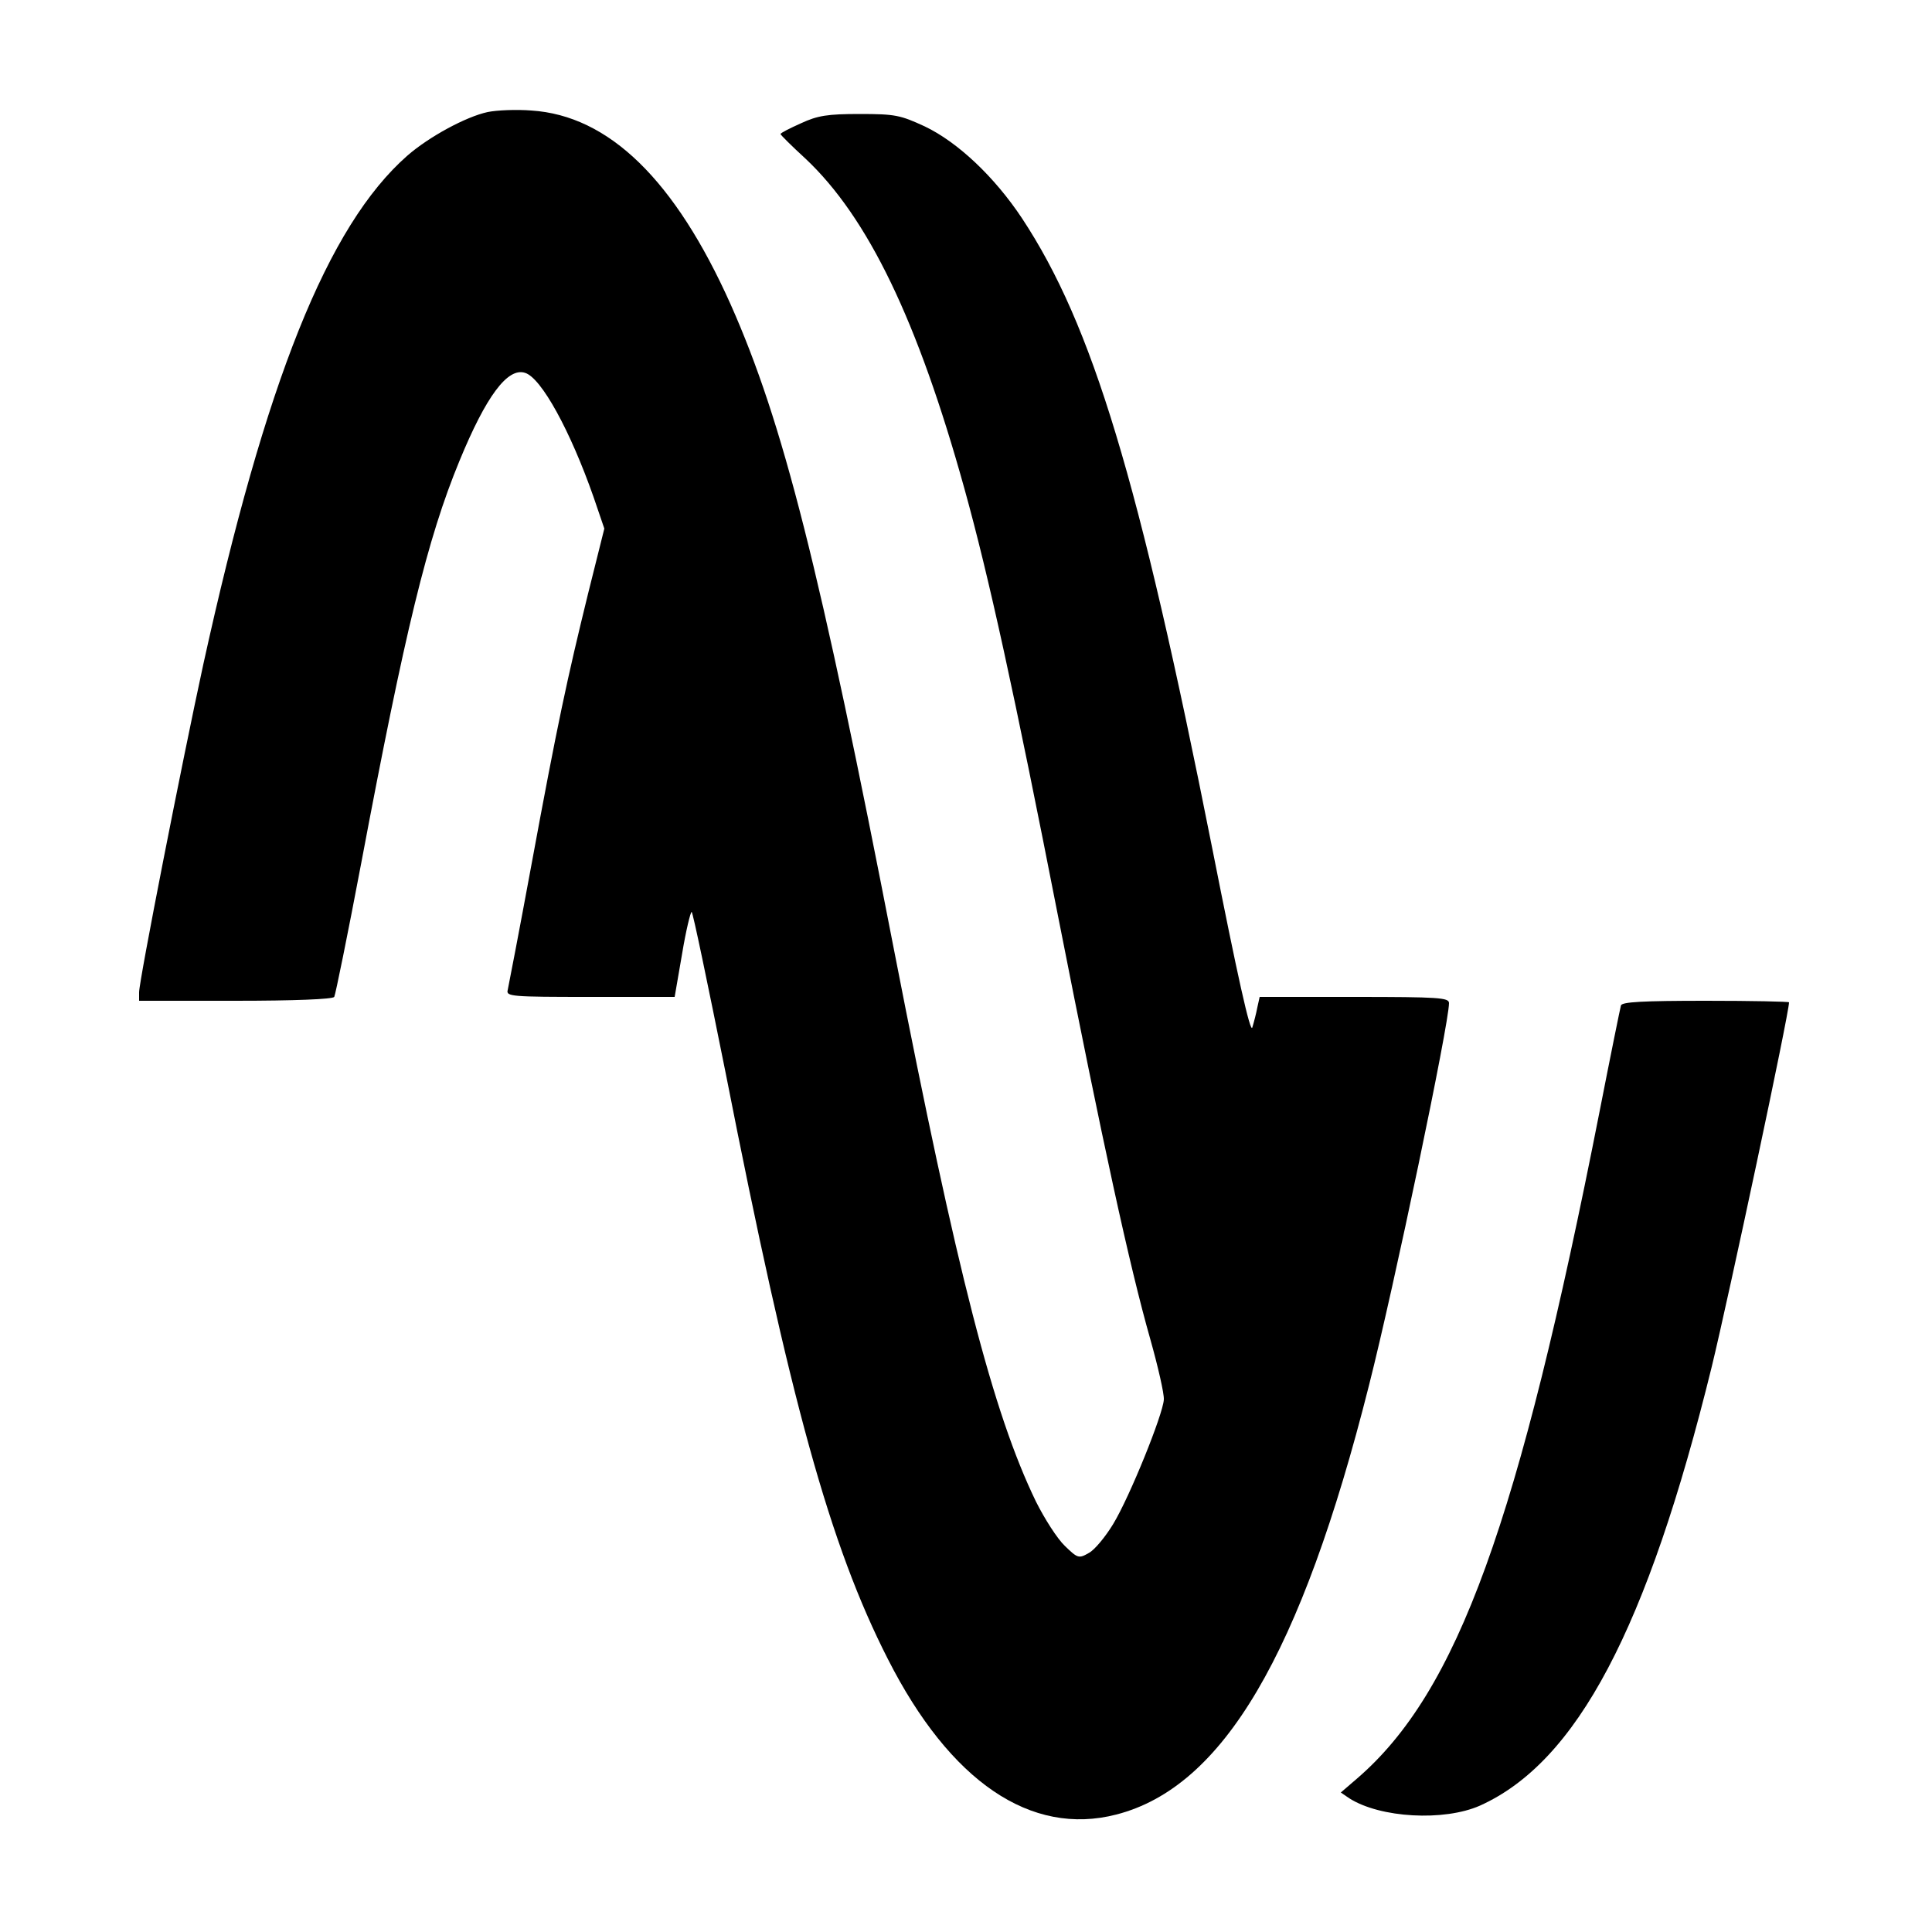 <?xml version="1.0" standalone="no"?>
<!DOCTYPE svg PUBLIC "-//W3C//DTD SVG 20010904//EN"
 "http://www.w3.org/TR/2001/REC-SVG-20010904/DTD/svg10.dtd">
<svg version="1.0" xmlns="http://www.w3.org/2000/svg"
 width="500pt" height="500pt" viewBox="0 0 500 500"
 preserveAspectRatio="xMidYMid meet">
<g transform="translate(0,500) scale(0.1,-0.1)"
fill="#000000" stroke="none">
<path d="M1262 4710 c-56 -12 -152 -64 -208 -113 -206 -181 -367 -584 -528
-1317 -55 -253 -166 -818 -166 -848 l0 -22 249 0 c152 0 252 4 256 10 3 5 35
162 70 347 113 600 171 839 254 1040 69 168 125 243 170 228 42 -13 117 -150
177 -321 l28 -82 -42 -168 c-54 -220 -79 -335 -147 -704 -31 -168 -59 -313
-61 -322 -5 -17 10 -18 213 -18 l219 0 19 110 c10 61 22 110 25 110 3 0 42
-188 88 -417 167 -850 270 -1223 420 -1517 161 -317 370 -459 591 -402 276 71
478 413 654 1111 65 256 207 935 207 989 0 14 -25 16 -245 16 l-245 0 -6 -27
c-3 -16 -9 -39 -13 -52 -5 -17 -38 131 -104 465 -190 957 -310 1353 -492 1629
-71 107 -166 197 -252 238 -63 29 -76 32 -168 32 -83 0 -109 -4 -152 -24 -29
-13 -53 -25 -53 -28 0 -2 29 -31 64 -63 162 -152 291 -419 412 -855 63 -227
128 -523 244 -1115 114 -579 183 -896 237 -1086 20 -71 36 -141 35 -156 -2
-38 -88 -251 -131 -322 -20 -33 -48 -67 -63 -75 -26 -15 -29 -14 -62 18 -20
19 -53 71 -75 115 -111 229 -204 590 -366 1421 -194 999 -289 1373 -424 1677
-144 322 -315 489 -516 502 -38 3 -89 1 -113 -4z"/>
<path d="M4195 2398 c-2 -7 -27 -130 -55 -273 -210 -1067 -368 -1503 -627
-1727 l-43 -37 22 -15 c80 -51 245 -60 338 -19 251 113 433 457 600 1136 44
181 200 914 200 943 0 2 -97 4 -215 4 -164 0 -217 -3 -220 -12z"/>
</g>
</svg>
